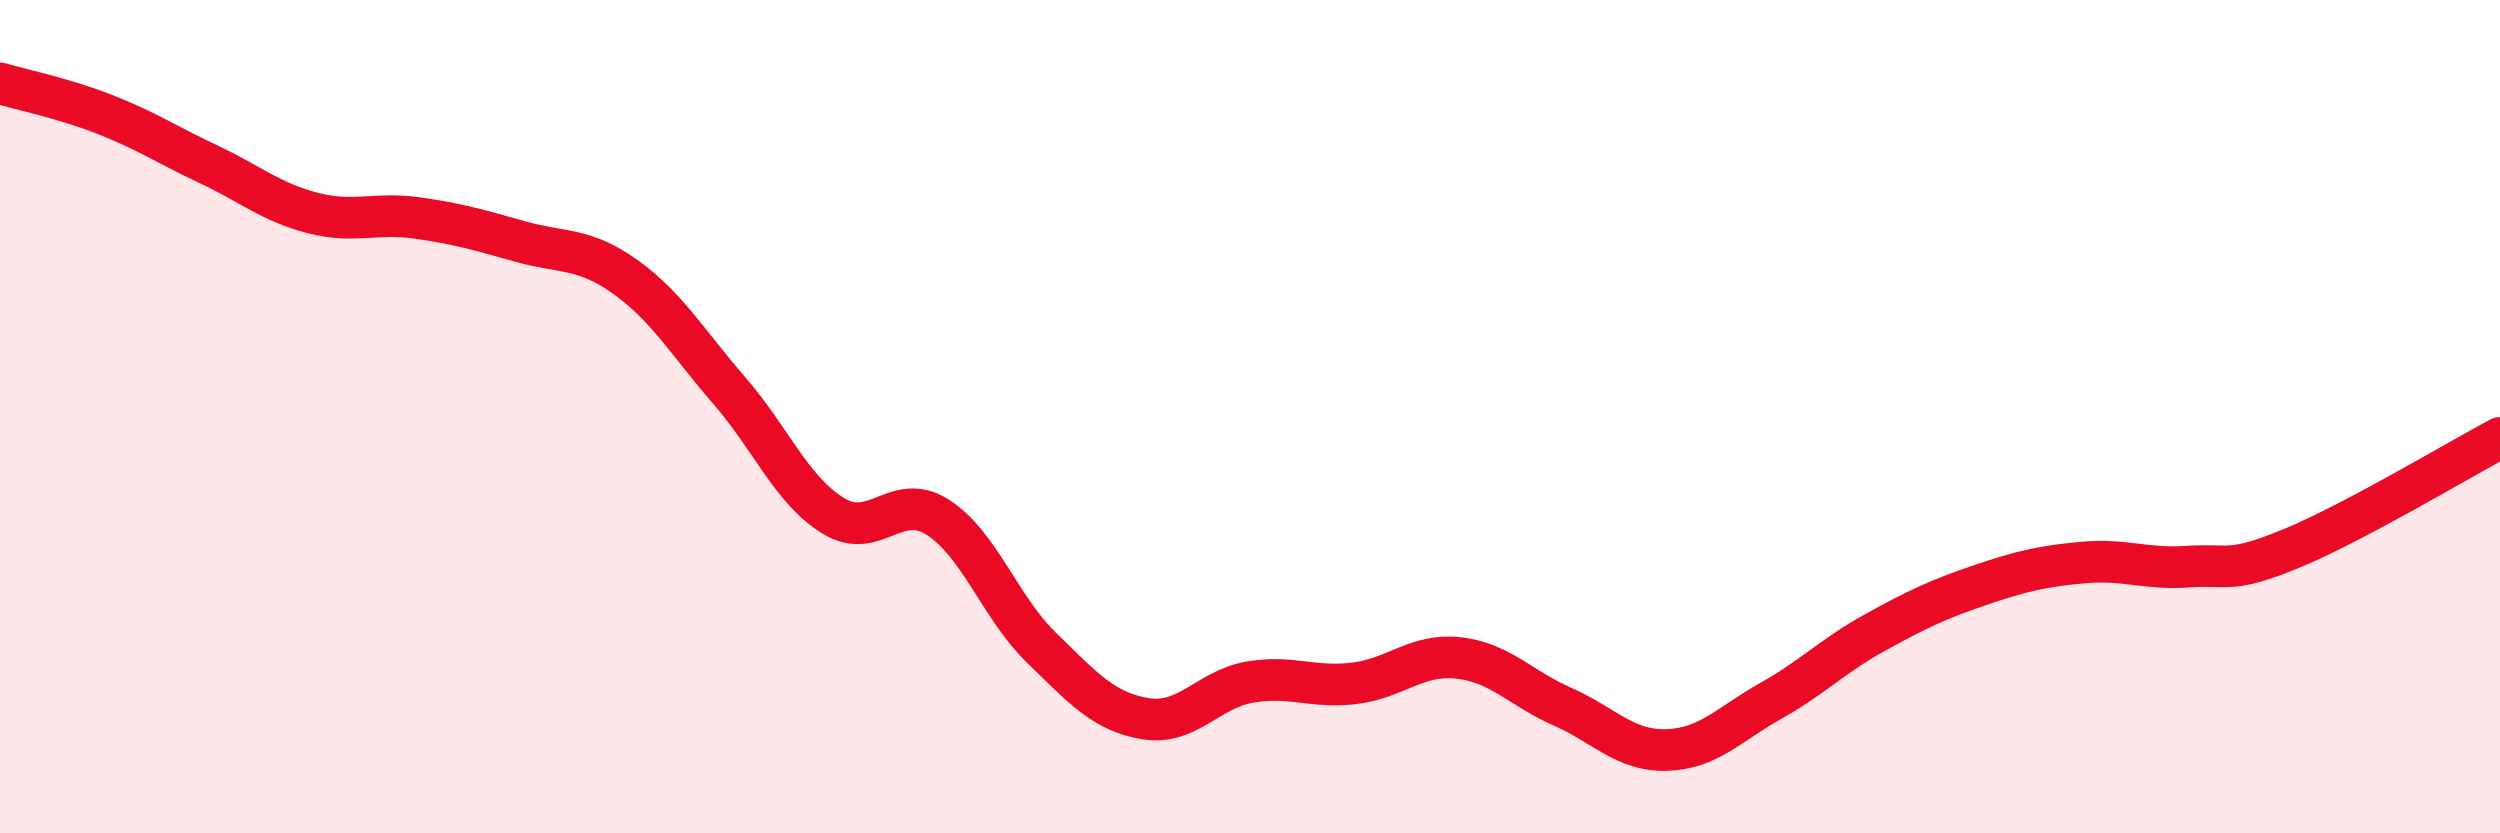 
    <svg width="60" height="20" viewBox="0 0 60 20" xmlns="http://www.w3.org/2000/svg">
      <path
        d="M 0,2 C 0.5,2.15 1.5,2.35 2.5,2.74 C 3.5,3.13 4,3.47 5,3.94 C 6,4.41 6.5,4.85 7.5,5.11 C 8.5,5.37 9,5.09 10,5.23 C 11,5.37 11.5,5.52 12.5,5.8 C 13.5,6.08 14,5.93 15,6.64 C 16,7.35 16.5,8.22 17.5,9.37 C 18.5,10.52 19,11.77 20,12.38 C 21,12.99 21.5,11.78 22.5,12.41 C 23.5,13.04 24,14.58 25,15.55 C 26,16.52 26.5,17.09 27.5,17.25 C 28.5,17.41 29,16.54 30,16.37 C 31,16.2 31.5,16.52 32.5,16.4 C 33.5,16.28 34,15.68 35,15.79 C 36,15.9 36.5,16.52 37.5,16.96 C 38.5,17.4 39,18.03 40,18 C 41,17.97 41.5,17.38 42.5,16.82 C 43.5,16.26 44,15.73 45,15.18 C 46,14.63 46.5,14.39 47.5,14.05 C 48.5,13.71 49,13.59 50,13.5 C 51,13.41 51.5,13.67 52.5,13.6 C 53.5,13.53 53.5,13.78 55,13.16 C 56.5,12.54 59,11.04 60,10.51L60 20L0 20Z"
        fill="#EB0A25"
        opacity="0.1"
        stroke-linecap="round"
        stroke-linejoin="round"
      />
      <path
        d="M 0,2 C 0.5,2.15 1.5,2.35 2.5,2.74 C 3.5,3.13 4,3.47 5,3.94 C 6,4.41 6.5,4.85 7.5,5.11 C 8.5,5.37 9,5.09 10,5.23 C 11,5.37 11.5,5.52 12.5,5.8 C 13.5,6.08 14,5.93 15,6.64 C 16,7.35 16.5,8.22 17.5,9.37 C 18.5,10.52 19,11.77 20,12.38 C 21,12.99 21.5,11.78 22.5,12.41 C 23.5,13.04 24,14.58 25,15.55 C 26,16.52 26.5,17.09 27.5,17.25 C 28.5,17.41 29,16.54 30,16.37 C 31,16.2 31.5,16.52 32.5,16.4 C 33.5,16.28 34,15.68 35,15.79 C 36,15.9 36.5,16.52 37.5,16.96 C 38.5,17.4 39,18.03 40,18 C 41,17.97 41.5,17.38 42.5,16.82 C 43.5,16.26 44,15.73 45,15.18 C 46,14.63 46.5,14.39 47.5,14.05 C 48.5,13.71 49,13.59 50,13.5 C 51,13.41 51.5,13.67 52.5,13.6 C 53.5,13.53 53.5,13.78 55,13.16 C 56.5,12.54 59,11.04 60,10.51"
        stroke="#EB0A25"
        stroke-width="1"
        fill="none"
        stroke-linecap="round"
        stroke-linejoin="round"
      />
    </svg>
  